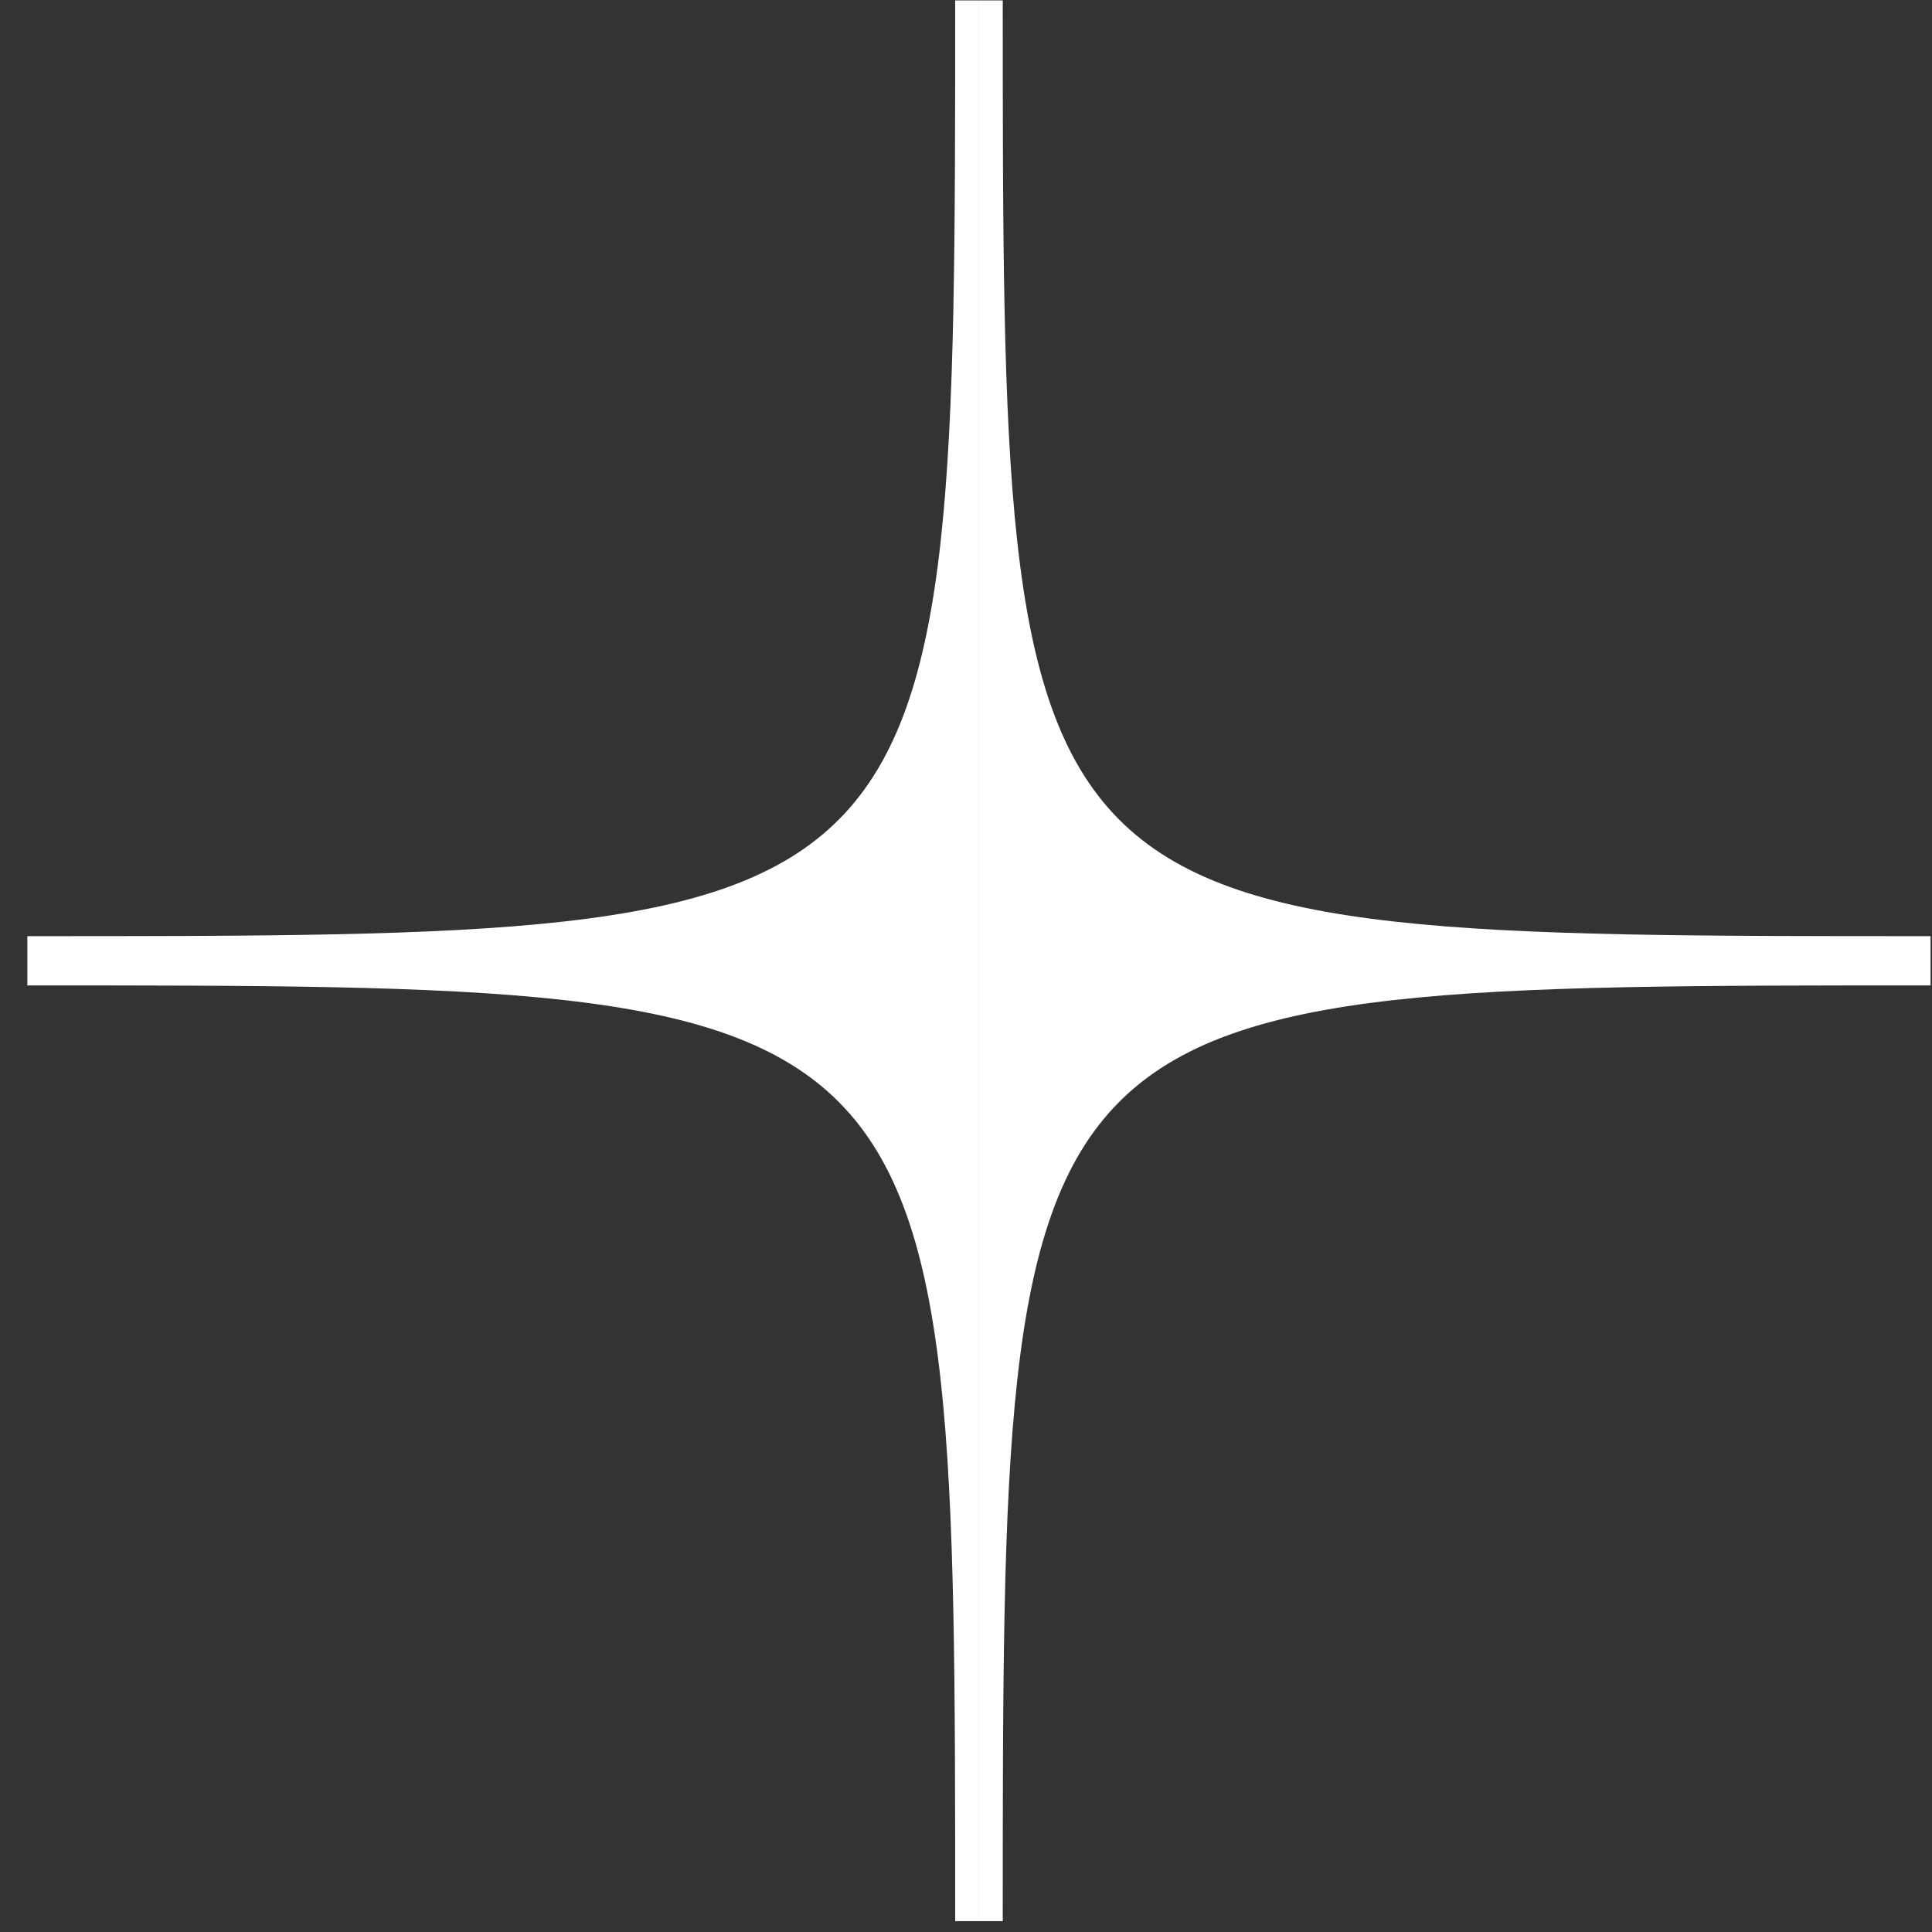 <?xml version="1.0" encoding="UTF-8"?> <svg xmlns="http://www.w3.org/2000/svg" width="128" height="128" viewBox="0 0 128 128" fill="none"><rect x="0" y="0" width="128" height="128" fill="#333333" stroke="none"/><path d="M64.857 127.281H63.283C63.283 65.287 63.281 65.286 1.812 65.286V62.023C63.281 62.023 63.283 62.023 63.283 0.029H64.857V127.281ZM127.904 65.286C66.435 65.286 66.435 65.287 66.435 127.281H64.859V0.029H66.435C66.435 62.023 66.435 62.023 127.904 62.023V65.286Z" fill="white"></path></svg> 
